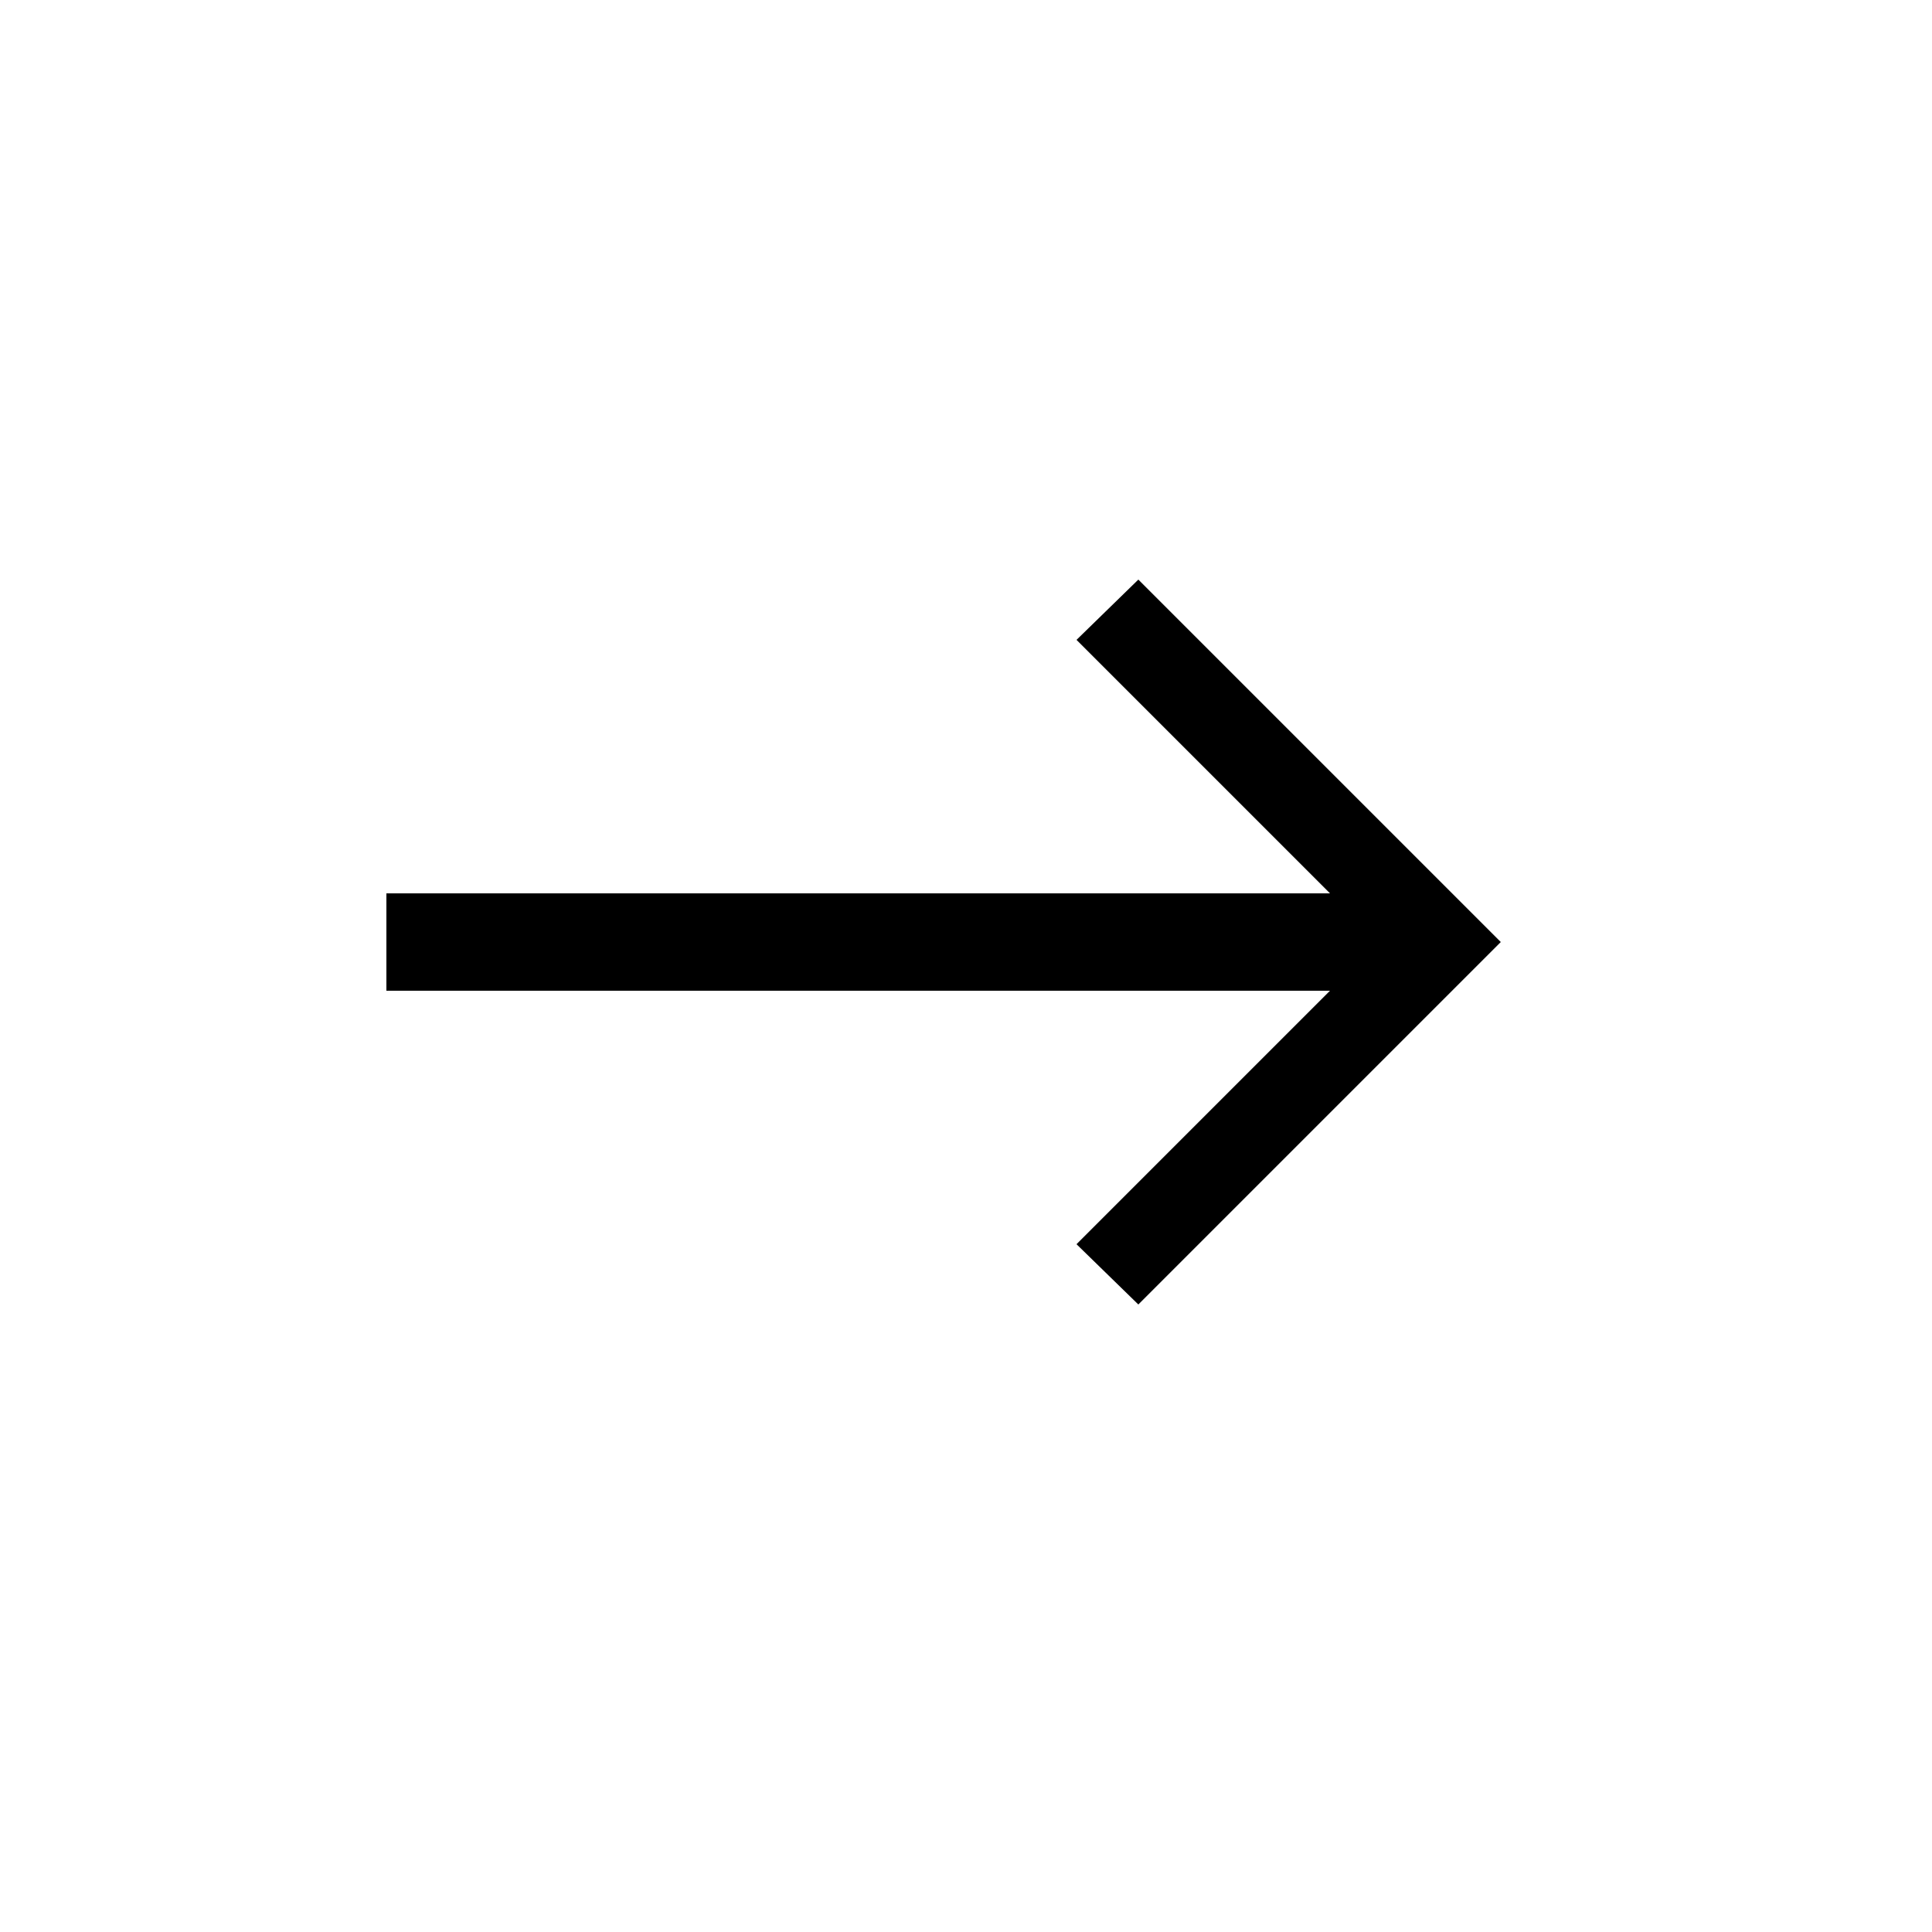 <?xml version="1.0" encoding="UTF-8"?> <svg xmlns="http://www.w3.org/2000/svg" width="20" height="20" viewBox="0 0 20 20" fill="none"><path d="M4 10.256V9.248H13.768L11.144 6.624L11.784 6L15.536 9.752L11.784 13.504L11.144 12.88L13.768 10.256H4Z" fill="black"></path></svg> 